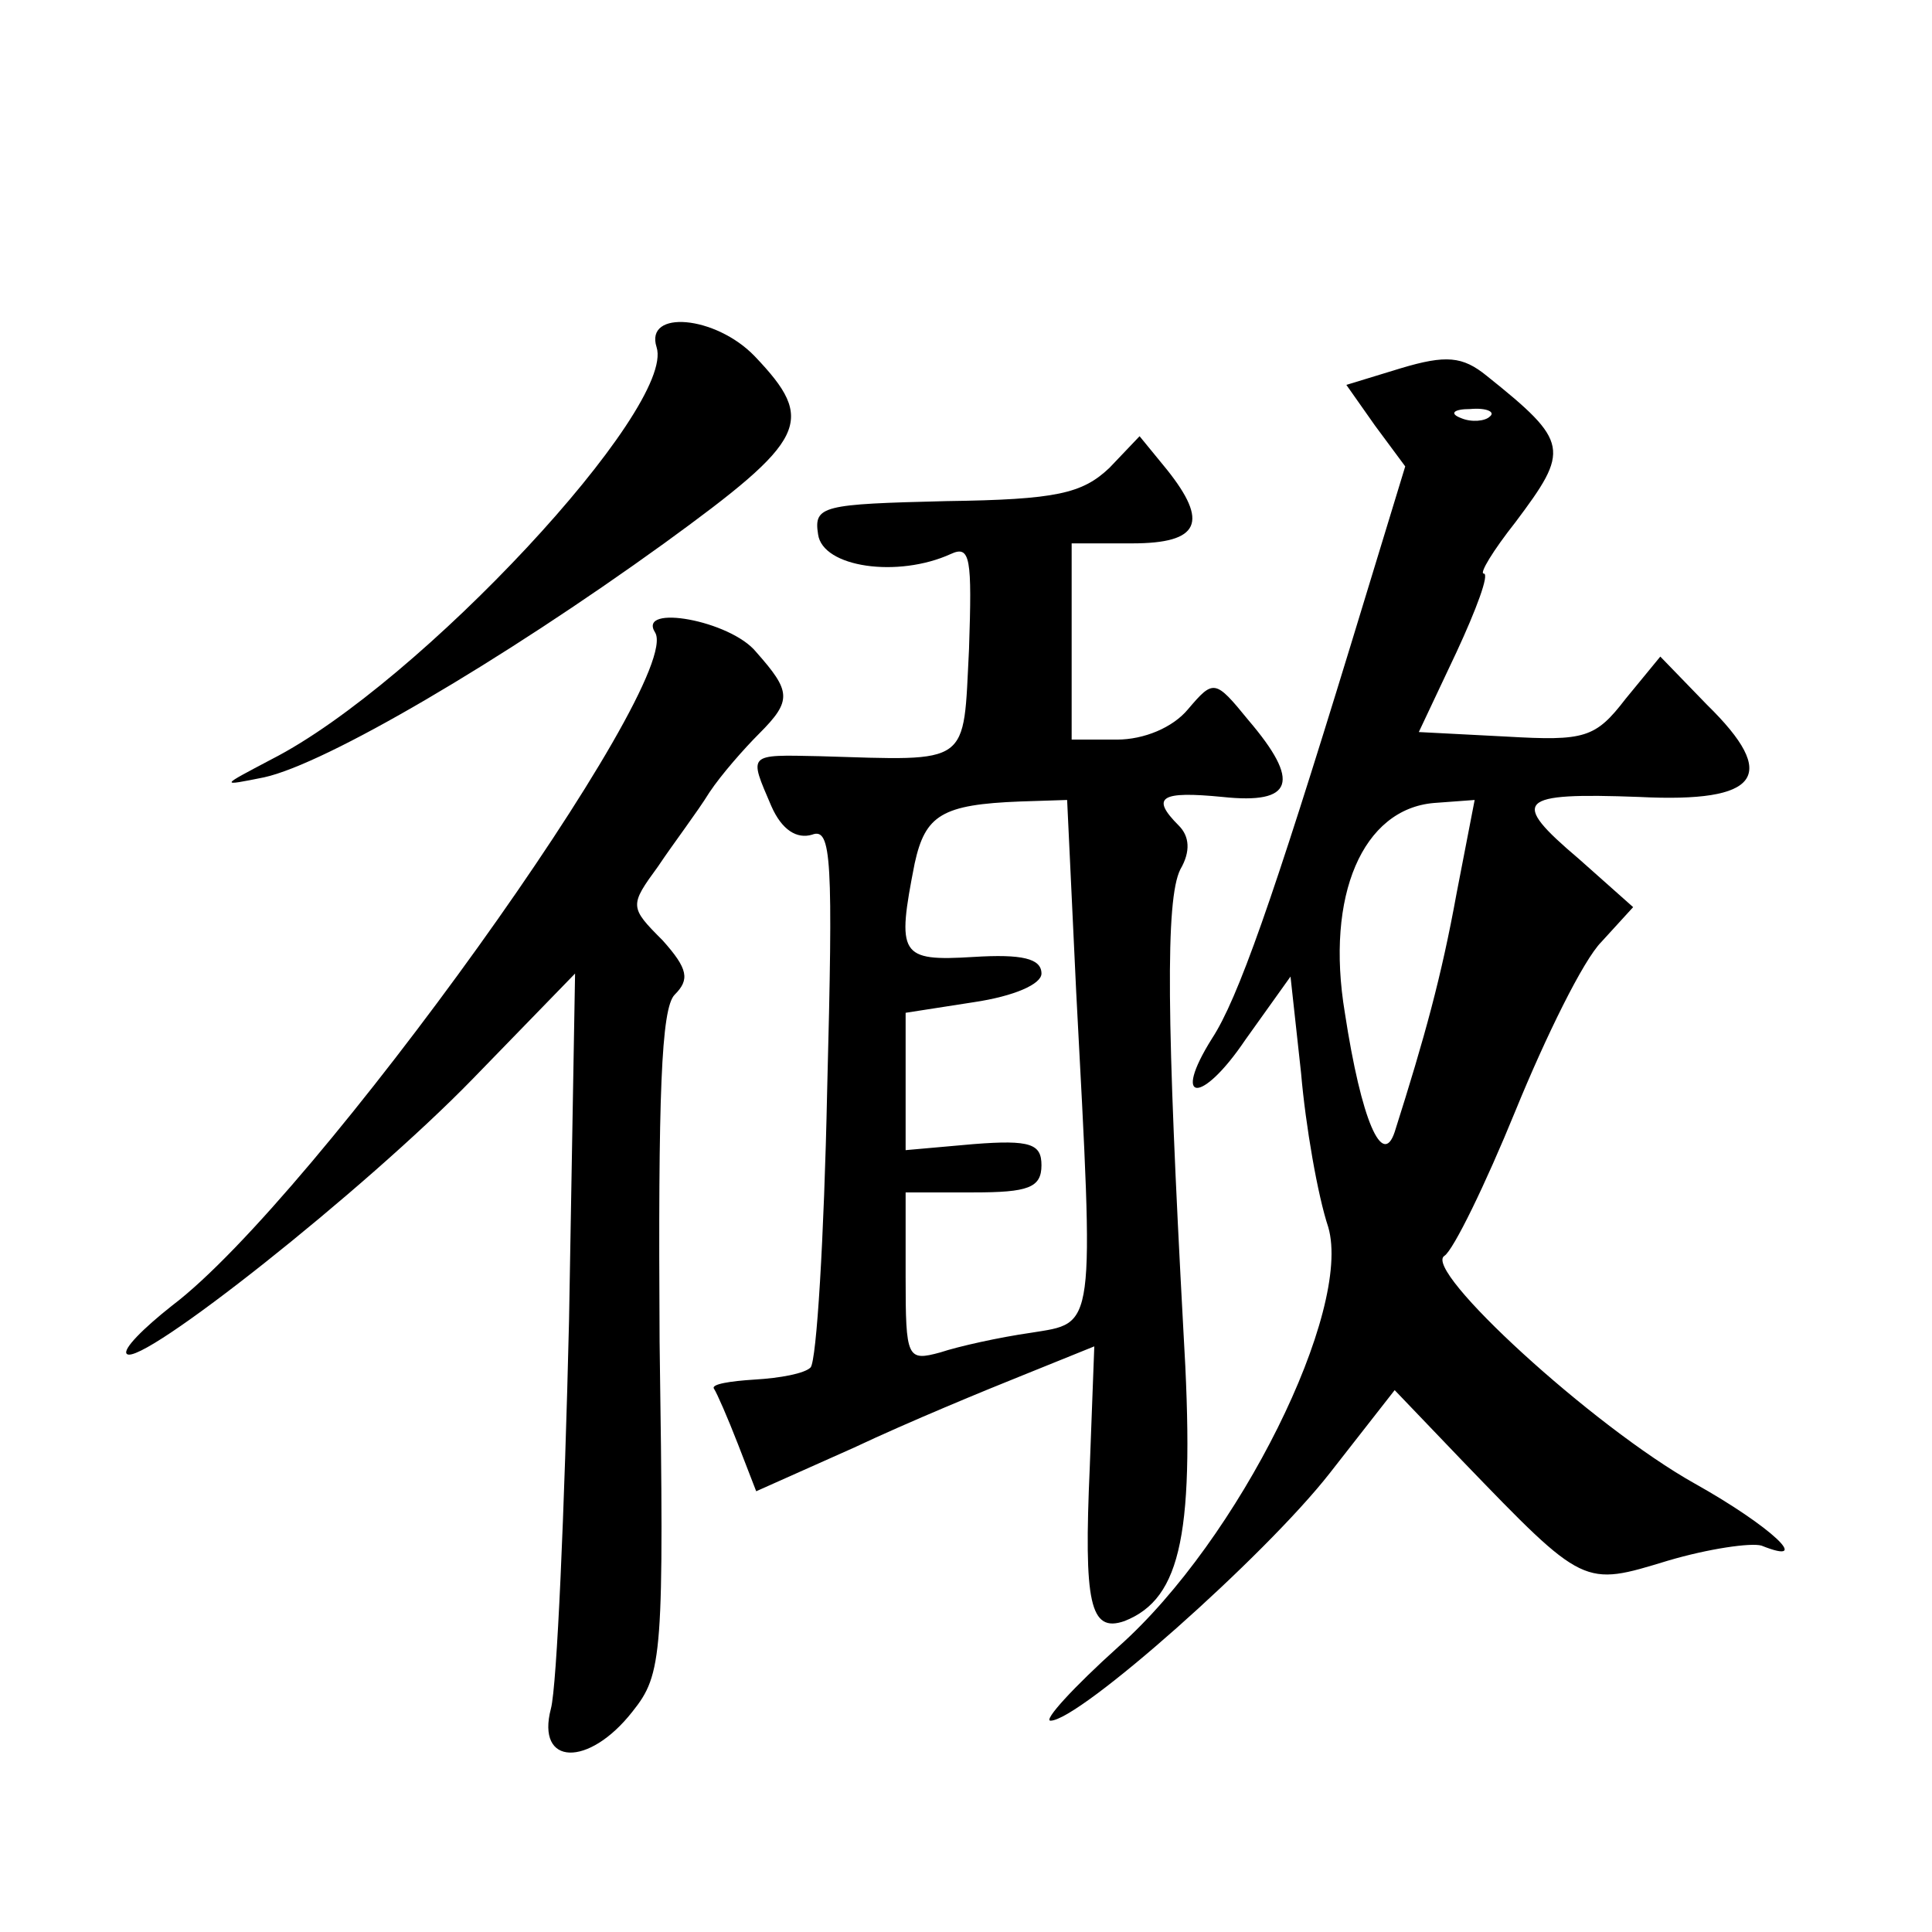 <?xml version="1.0" standalone="no"?>
<!DOCTYPE svg PUBLIC "-//W3C//DTD SVG 20010904//EN"
 "http://www.w3.org/TR/2001/REC-SVG-20010904/DTD/svg10.dtd">
<svg version="1.0" xmlns="http://www.w3.org/2000/svg"
 width="128pt" height="128pt" viewBox="0 0 128 128"
 preserveAspectRatio="xMidYMid meet">
<g transform="translate(0,128) scale(0.1,-0.1)"
fill="#0" stroke="none">
<path d="M435 1050 c13 -40 -157 -223 -255 -273 -34 -18 -35 -18 -5 -12 41 9 157
77 265 155 95 69 101 81 60 124 -26 27 -73 31 -65 6z M928 1036 l-36 -11 19 -27
20 -27 -36 -118 c-52 -170 -75 -235 -92 -261 -27 -43 -7 -44 22 -1 l30 42 7 -64
c3 -35 11 -81 18 -102 16 -55 -59 -207 -139 -278 -30 -27 -50 -49 -45 -49 19 0
142 109 185 164 l43 55 45 -47 c81 -84 80 -83 136 -66 27 8 55 12 62 10 35 -14
6 13 -44 41 -68 38 -181 142 -166 151 6 4 27 47 47 96 20 49 45 100 57 112 l21
23 -36 32 c-46 39 -41 44 40 41 80 -4 93 14 45 61 l-31 32 -23 -28 c-20 -26 -27
-28 -79 -25 l-58 3 25 53 c13 28 22 52 18 52 -3 0 6 15 21 34 36 48 36 53 -19 97
-16 13 -27 14 -57 5z m59 -32 c-3 -3 -12 -4 -19 -1 -8 3 -5 6 6 6 11 1 17 -2 13
-5z m-22 -316 c-10 -55 -21 -95 -41 -158 -8 -24 -22 7 -33 79 -13 78 12 135 59
139 l27 2 -12 -62z M735 970 c-18 -17 -35 -21 -108 -22 -82 -2 -88 -3 -85 -22 3
-22 53 -29 88 -13 13 6 14 -3 12 -63 -4 -78 2 -74 -99 -71 -48 1 -47 2 -32 -33
7 -16 17 -22 27 -19 13 5 14 -16 10 -170 -2 -97 -7 -179 -11 -183 -4 -4 -20 -7
-37 -8 -16 -1 -29 -3 -27 -6 2 -3 9 -19 16 -37 l12 -31 65 29 c36 17 87 38 112
48 l47 19 -3 -80 c-4 -90 0 -110 23 -102 38 15 47 59 39 193 -11 203 -12 285 -2
305 7 12 6 22 -1 29 -19 19 -12 23 29 19 47 -5 52 10 17 51 -22 27 -23 27 -40 7
-10 -12 -29 -20 -47 -20 l-30 0 0 65 0 65 40 0 c45 0 51 14 23 49 l-18 22 -20 -21z
m-22 -347 c12 -227 13 -219 -30 -226 -21 -3 -48 -9 -60 -13 -22 -6 -23 -4 -23 50
l0 56 45 0 c36 0 45 3 45 18 0 14 -7 17 -45 14 l-45 -4 0 45 0 46 45 7 c27 4 45
12 45 19 0 10 -13 13 -45 11 -49 -3 -51 1 -39 62 7 32 18 39 70 41 l31 1 6 -127z
M434 861 c20 -32 -226 -375 -320 -446 -19 -15 -33 -29 -30 -32 9 -9 158 109 229
182 l68 70 -4 -230 c-3 -126 -8 -242 -12 -257 -10 -38 25 -39 54 -2 20 25 21 37
18 245 -1 163 1 221 10 230 10 10 9 17 -8 36 -22 22 -22 23 -3 49 10 15 26 36 34
49 8 12 23 29 33 39 22 22 21 28 -2 54 -17 21 -79 32 -67 13z"/>
</g>
</svg>
